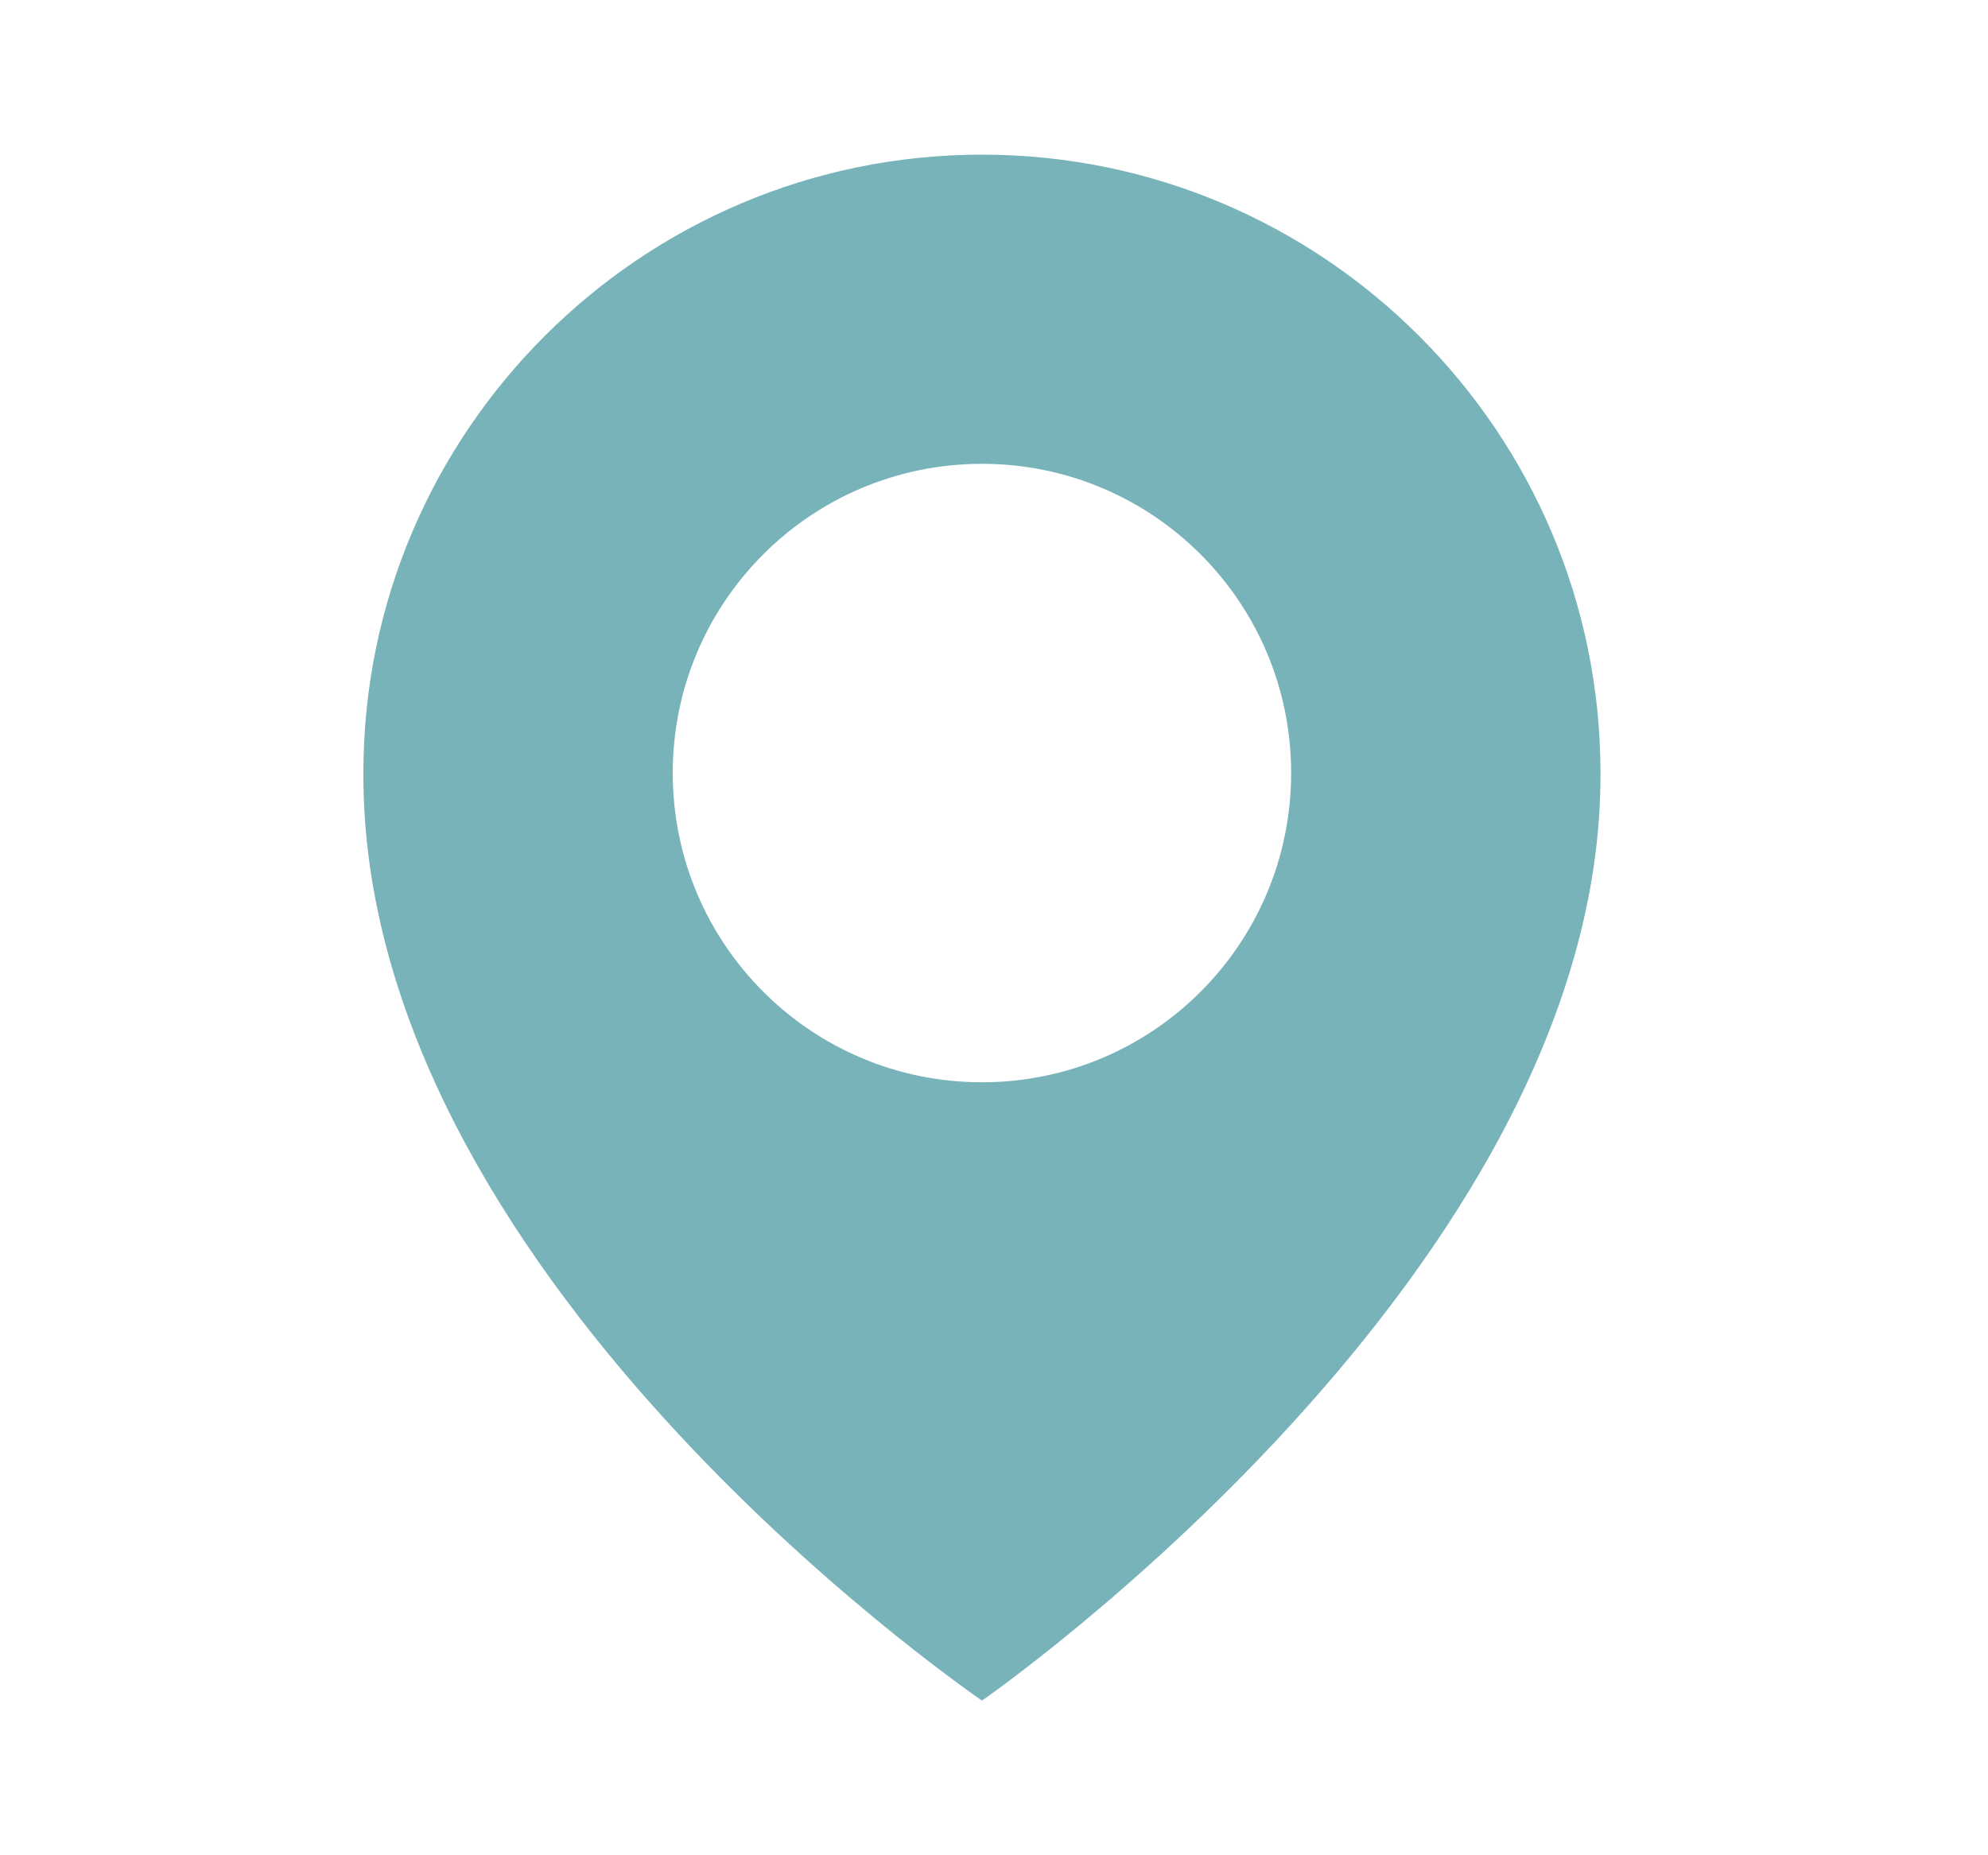 <svg width="15" height="14" viewBox="0 0 15 14" fill="none" xmlns="http://www.w3.org/2000/svg">
<path d="M7.409 1.167C4.836 1.167 2.742 3.26 2.742 5.83C2.725 9.59 7.232 12.707 7.409 12.833C7.409 12.833 12.092 9.59 12.076 5.833C12.076 3.26 9.982 1.167 7.409 1.167ZM7.409 8.167C6.12 8.167 5.076 7.123 5.076 5.833C5.076 4.544 6.12 3.5 7.409 3.5C8.698 3.5 9.742 4.544 9.742 5.833C9.742 7.123 8.698 8.167 7.409 8.167Z" fill="#1D818B" fill-opacity="0.6"/>
</svg>
